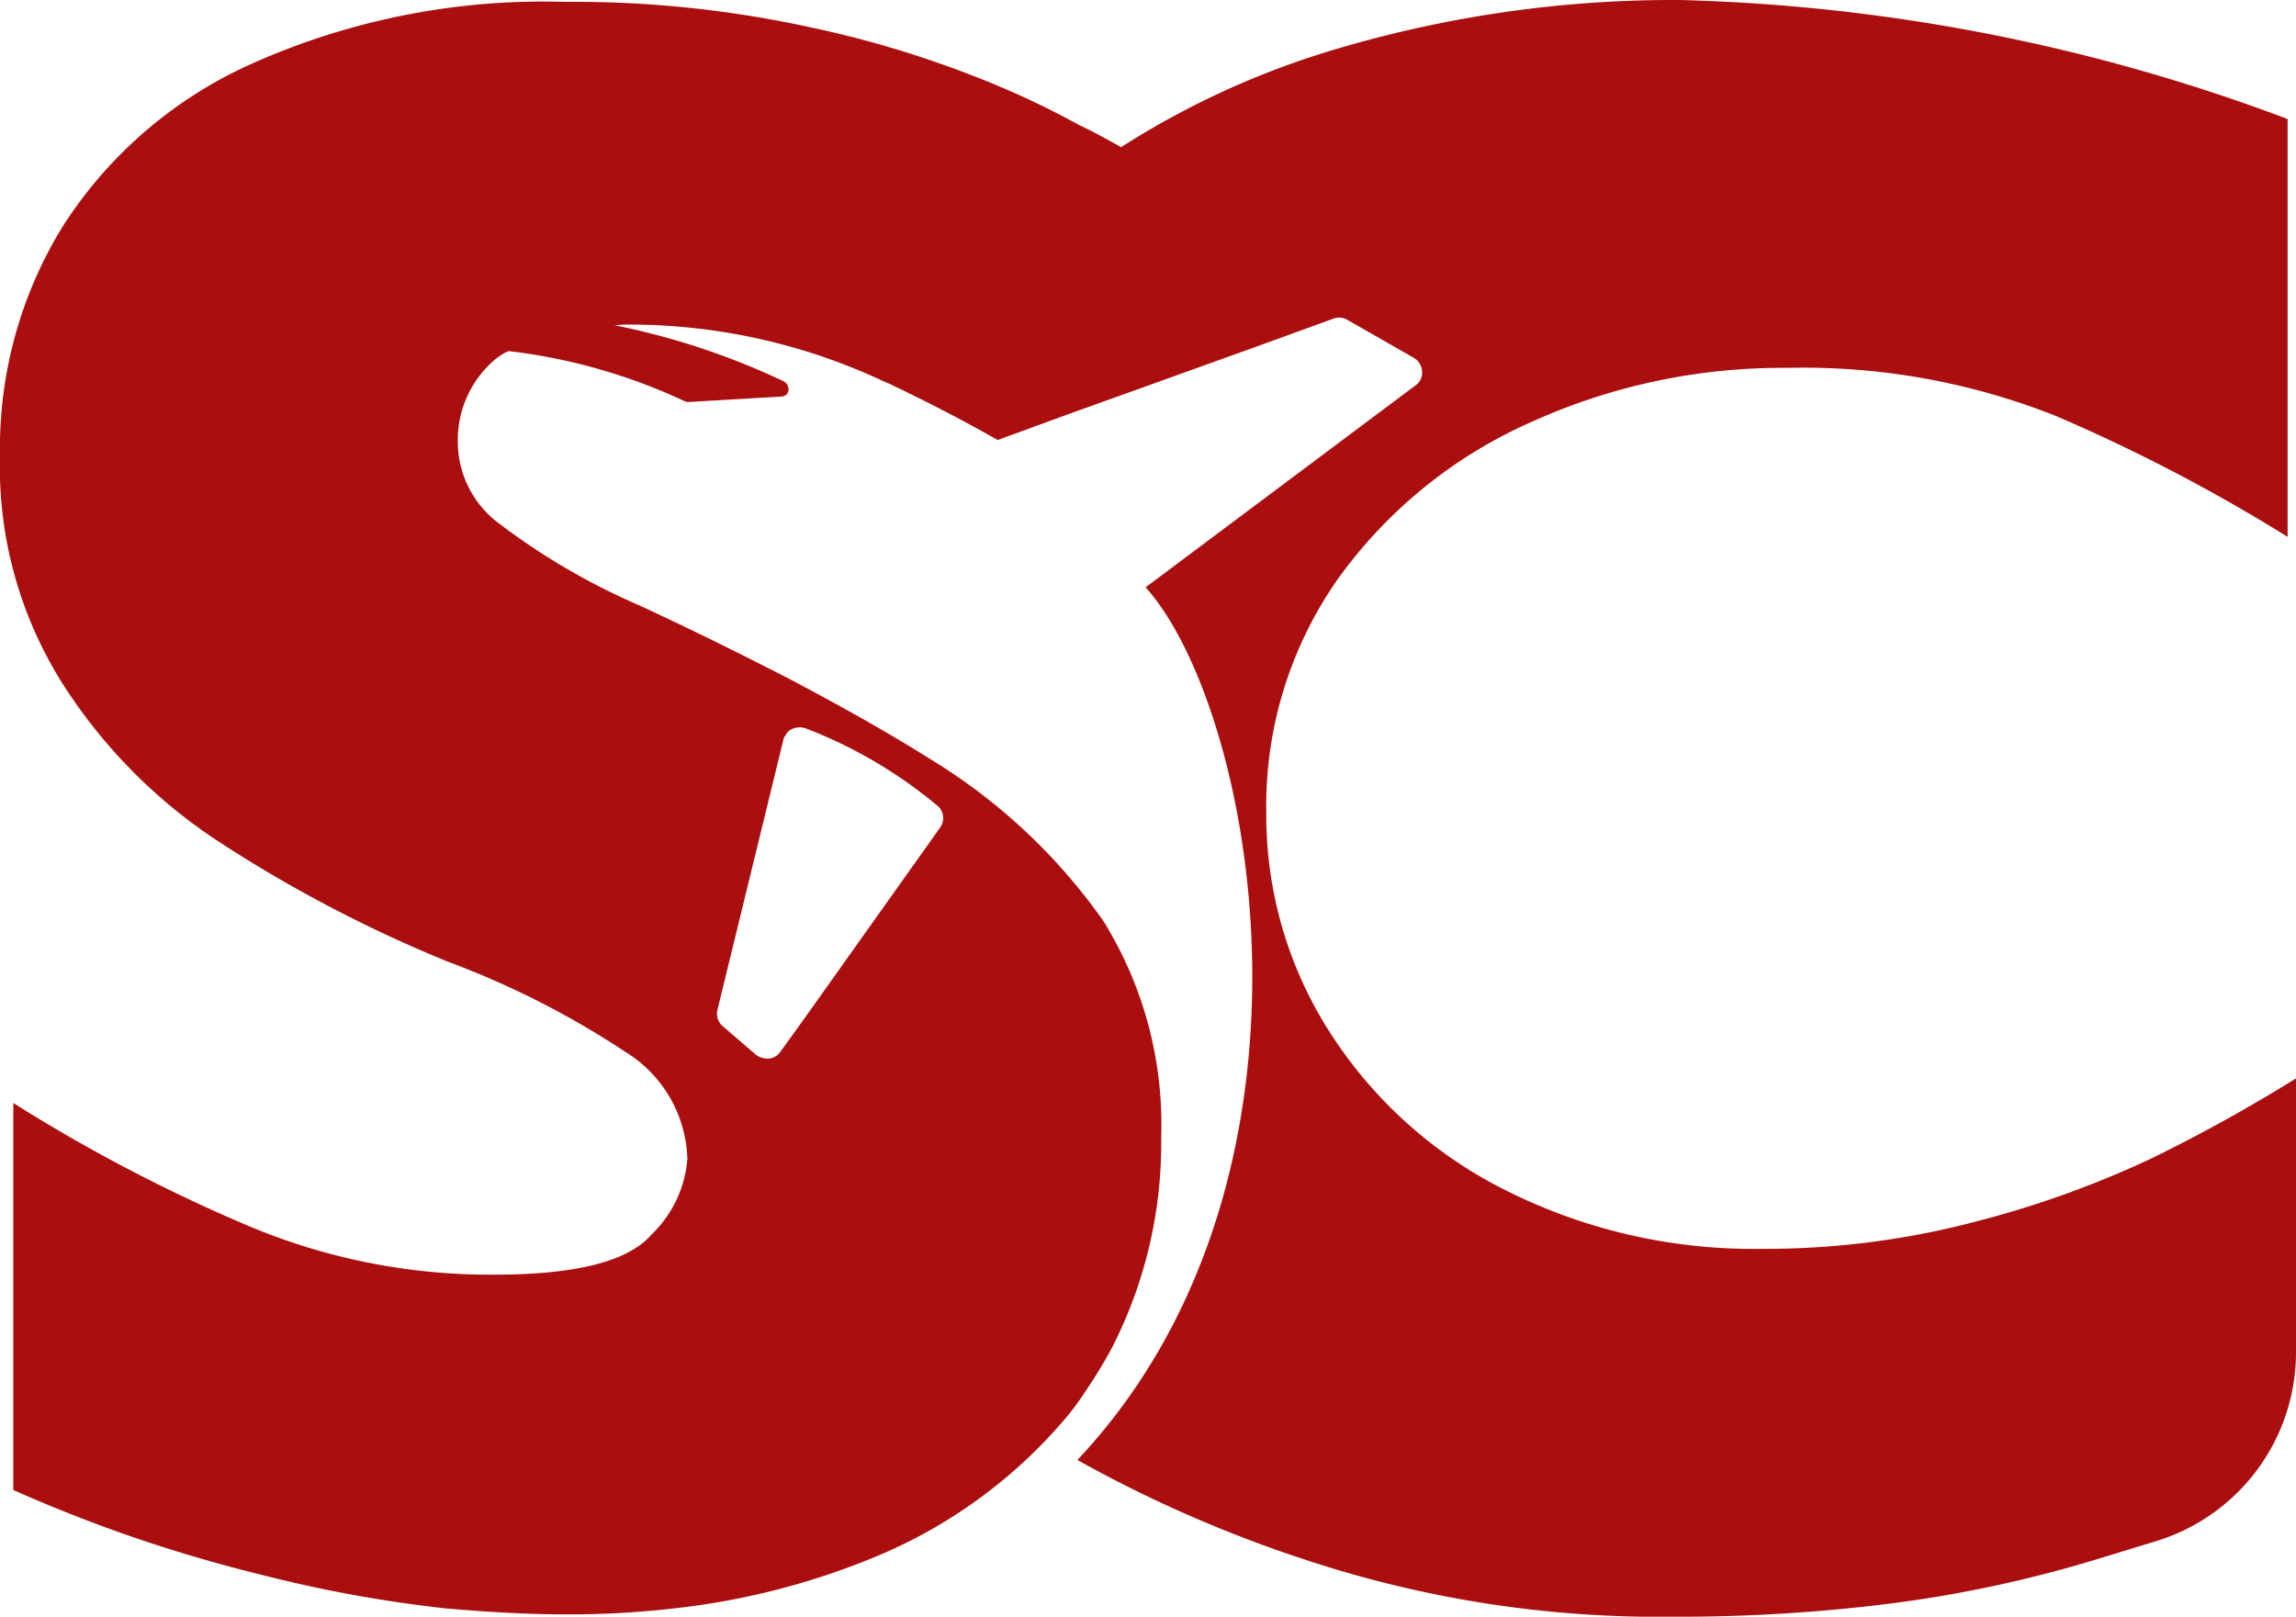 <svg id="brand-icon" xmlns="http://www.w3.org/2000/svg" width="48" height="33.805" viewBox="0 0 48 33.805">
  <g id="sc-app-icon-primary">
    <path id="XMLID_6_" d="M44.973,25.125a20.7,20.7,0,0,1-3.6,1.3,17.233,17.233,0,0,1-4.54.588A11.528,11.528,0,0,1,31.5,25.8a9.286,9.286,0,0,1-3.689-3.3,8.4,8.4,0,0,1-1.338-4.577,8.263,8.263,0,0,1,1.513-4.94A9.9,9.9,0,0,1,32,9.73a12.71,12.71,0,0,1,5.365-1.138A14.294,14.294,0,0,1,42.985,9.6a36,36,0,0,1,4.84,2.526V3.389A38.8,38.8,0,0,0,35.118.9a24.765,24.765,0,0,0-7.141,1.013,17.612,17.612,0,0,0-4.54,2.064c-.35-.2-.663-.363-.9-.475a17.631,17.631,0,0,0-1.776-.85,21.888,21.888,0,0,0-3.852-1.188,23.14,23.14,0,0,0-5.09-.525A14.95,14.95,0,0,0,5.278,2.226,9.089,9.089,0,0,0,1.3,5.652,8.842,8.842,0,0,0,0,10.417a8.5,8.5,0,0,0,1.3,4.765,11.043,11.043,0,0,0,3.327,3.352,28.4,28.4,0,0,0,4.74,2.476A18.267,18.267,0,0,1,13.082,22.9a2.717,2.717,0,0,1,1.288,2.239,2.466,2.466,0,0,1-.75,1.576c-.488.563-1.588.838-3.277.838a13,13,0,0,1-5.165-1.026,34.241,34.241,0,0,1-4.9-2.564v8.092a30.523,30.523,0,0,0,5.1,1.751,27.749,27.749,0,0,0,3.94.725c.988.088,1.826.125,2.5.125a19.078,19.078,0,0,0,2.276-.125,15.354,15.354,0,0,0,4.2-1.076,10.432,10.432,0,0,0,3.164-2.039,9.588,9.588,0,0,0,.7-.725A5.28,5.28,0,0,0,22.687,30a10.15,10.15,0,0,0,.563-.925,9.4,9.4,0,0,0,1.026-4.4,8.067,8.067,0,0,0-1.088-4.315,2.662,2.662,0,0,0-.2-.313,12.118,12.118,0,0,0-3.564-3.289c-.813-.513-1.788-1.063-2.9-1.651-.95-.488-2-1.013-3.164-1.551a14.107,14.107,0,0,1-2.964-1.738,2.128,2.128,0,0,1-.825-1.688,2.2,2.2,0,0,1,.825-1.751,1.078,1.078,0,0,1,.238-.138A11.967,11.967,0,0,1,14.32,9.292a.159.159,0,0,0,.075.013h.013l1.926-.113a.149.149,0,0,0,.15-.125.2.2,0,0,0-.088-.188A15.274,15.274,0,0,0,12.844,7.7c.075,0,.138-.013.225-.013a12.51,12.51,0,0,1,5.3,1.138c.075.038.138.063.225.1.788.375,1.538.763,2.264,1.176L22.5,9.5l.388-.138,3.339-1.2,1.651-.6a.335.335,0,0,1,.288.025l1.4.8a.349.349,0,0,1,.163.275.314.314,0,0,1-.125.288L23.95,13.181c2.276,2.526,4.14,12.331-1.426,18.247A26.929,26.929,0,0,0,27.3,33.517a23.468,23.468,0,0,0,7.717,1.188,35.106,35.106,0,0,0,4.5-.275,26.031,26.031,0,0,0,4.315-.925l1.226-.375A4.131,4.131,0,0,0,48,29.165V23.449A34.136,34.136,0,0,1,44.973,25.125Zm-28.59-8.78a.106.106,0,0,1,.038-.063.248.248,0,0,1,.138-.138.383.383,0,0,1,.288-.013,9.73,9.73,0,0,1,2.776,1.638.341.341,0,0,1,.038.425l-2.8,3.94-.55.763a.332.332,0,0,1-.238.138h-.038a.4.4,0,0,1-.225-.075l-.713-.613a.347.347,0,0,1-.1-.325Z" transform="translate(0 -0.9)" fill="#aa0e0e"/>
  </g>
</svg>
